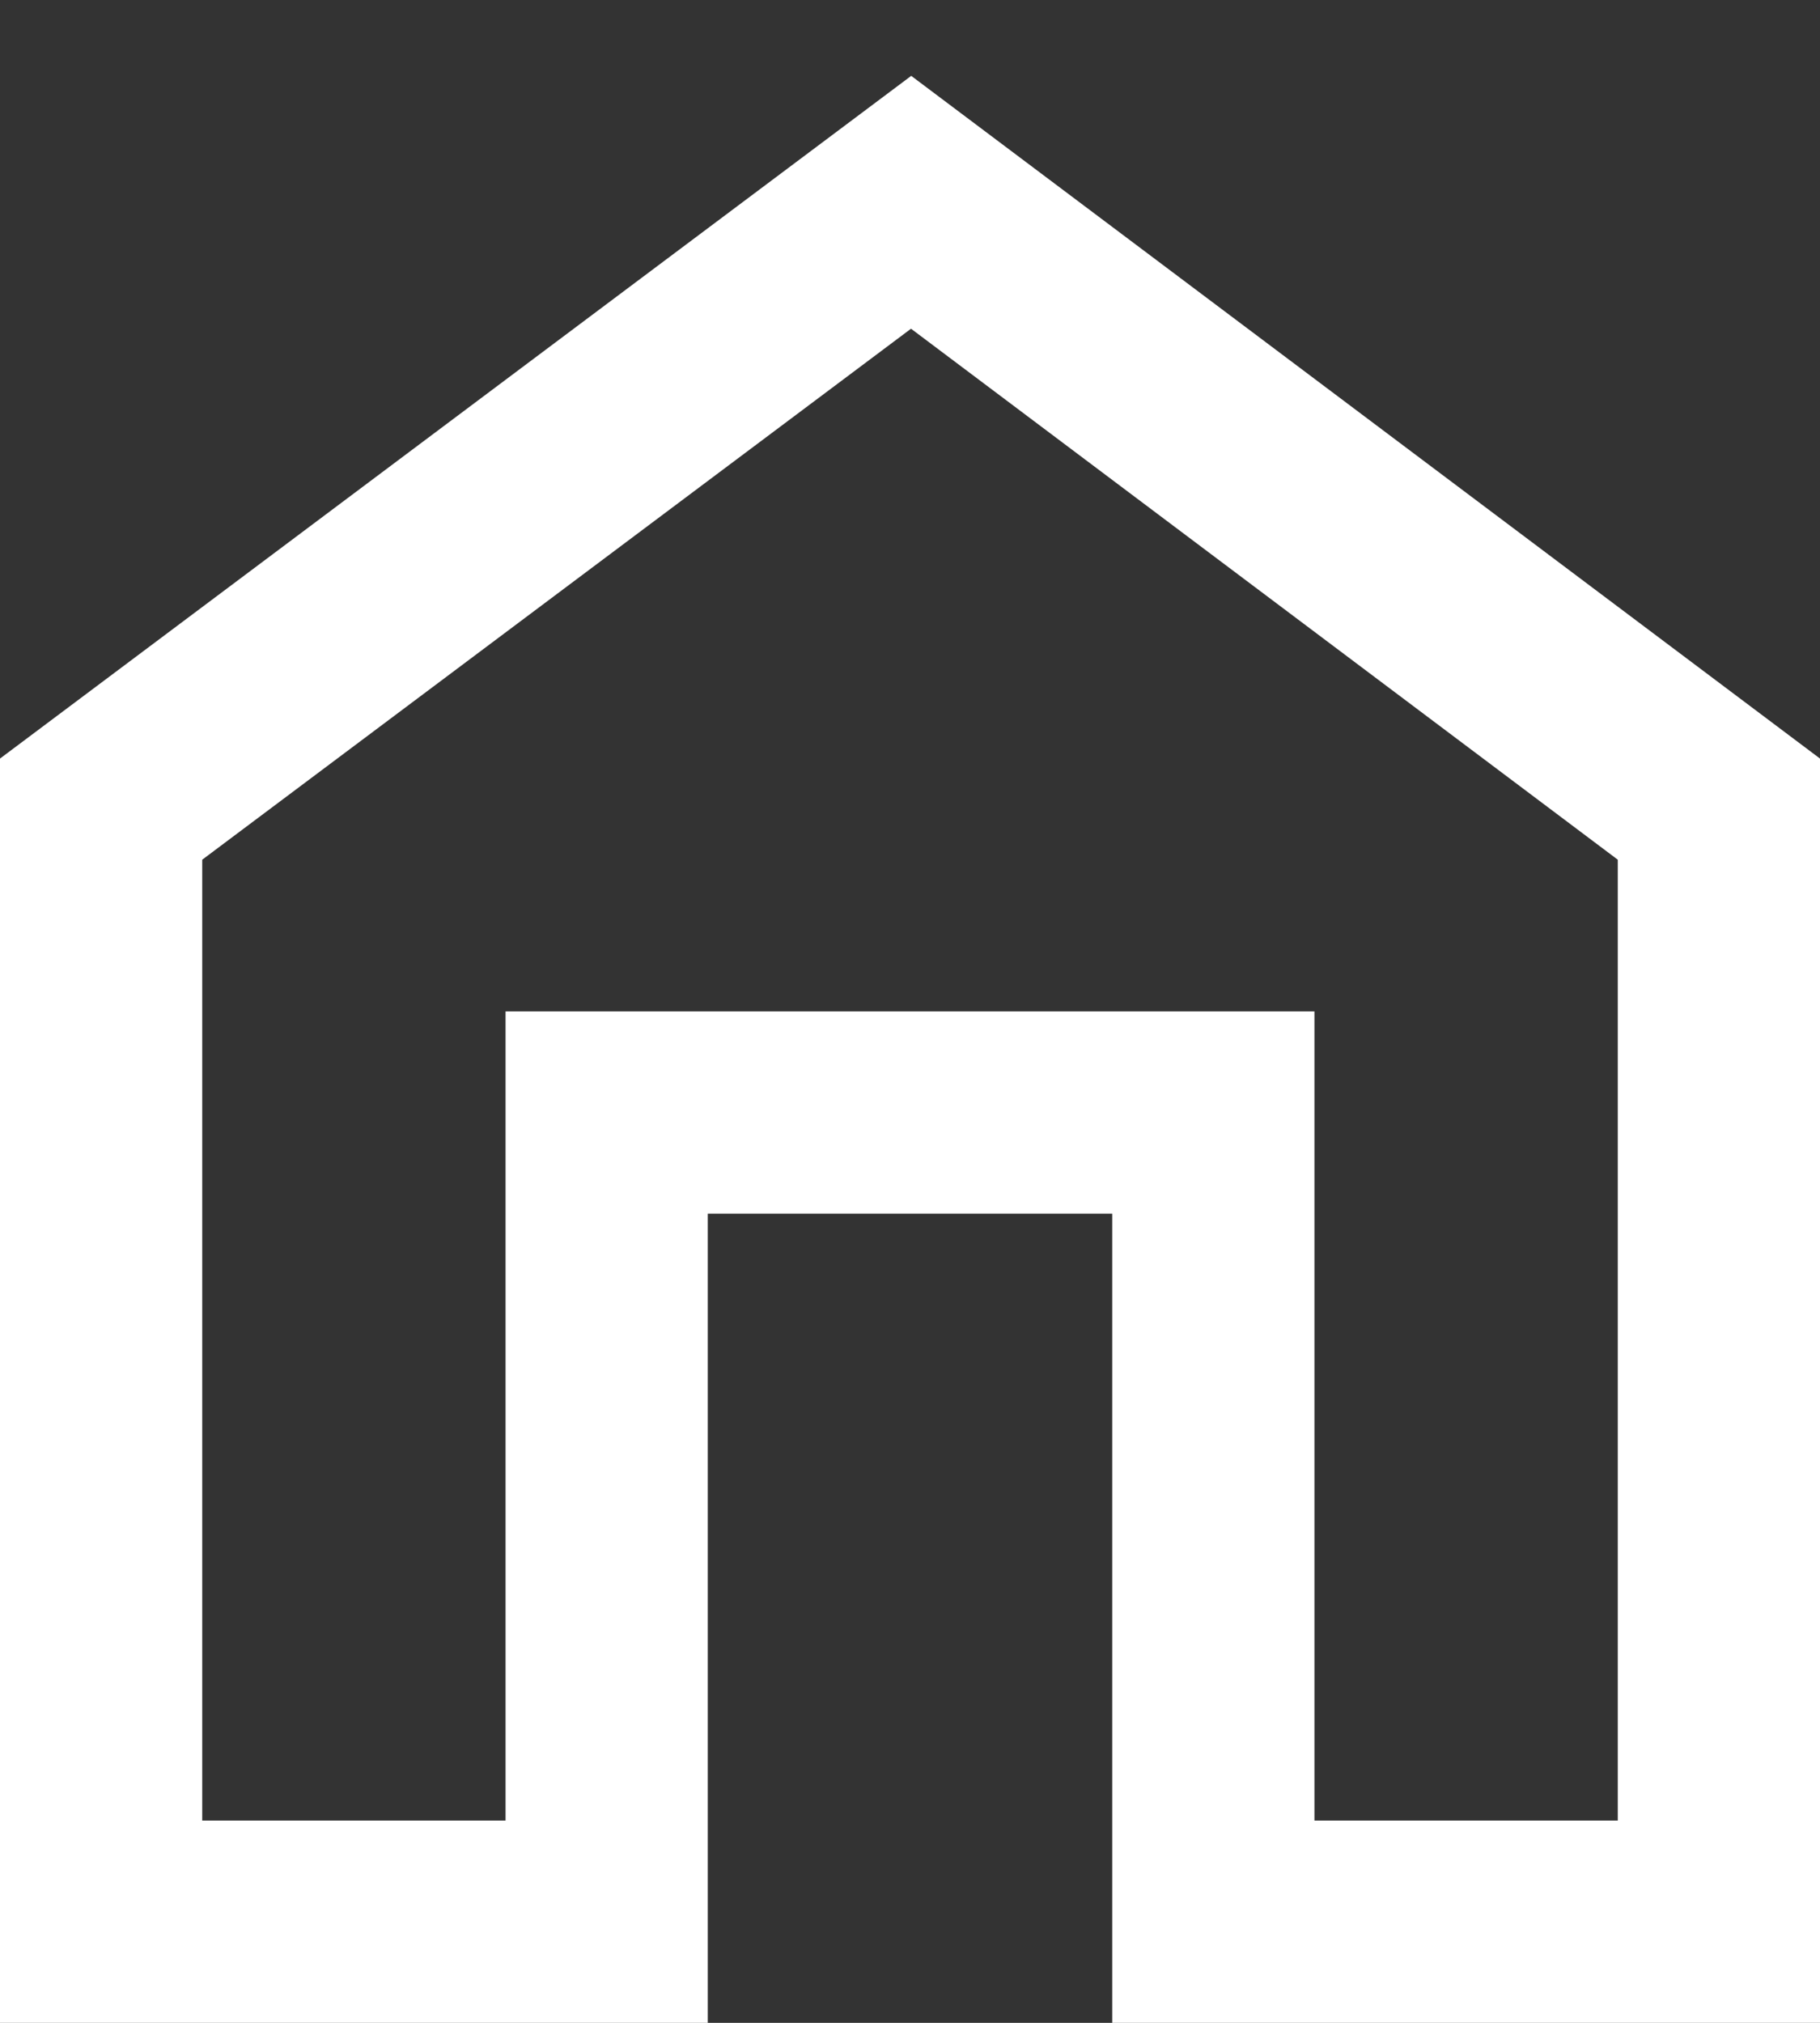 <svg width="18" height="20" viewBox="0 0 18 20" fill="none" xmlns="http://www.w3.org/2000/svg">
<rect x="0" y="0" width="18" height="20" fill="#333333" stroke="none"/>
<path d="M18 20H11V12H7V20H0V7.5L9.012 0.75L18 7.5V20ZM13 18H16V8.5L9.01 3.25L2 8.5V18H5V10H13V18Z" fill="white"/>
</svg>

